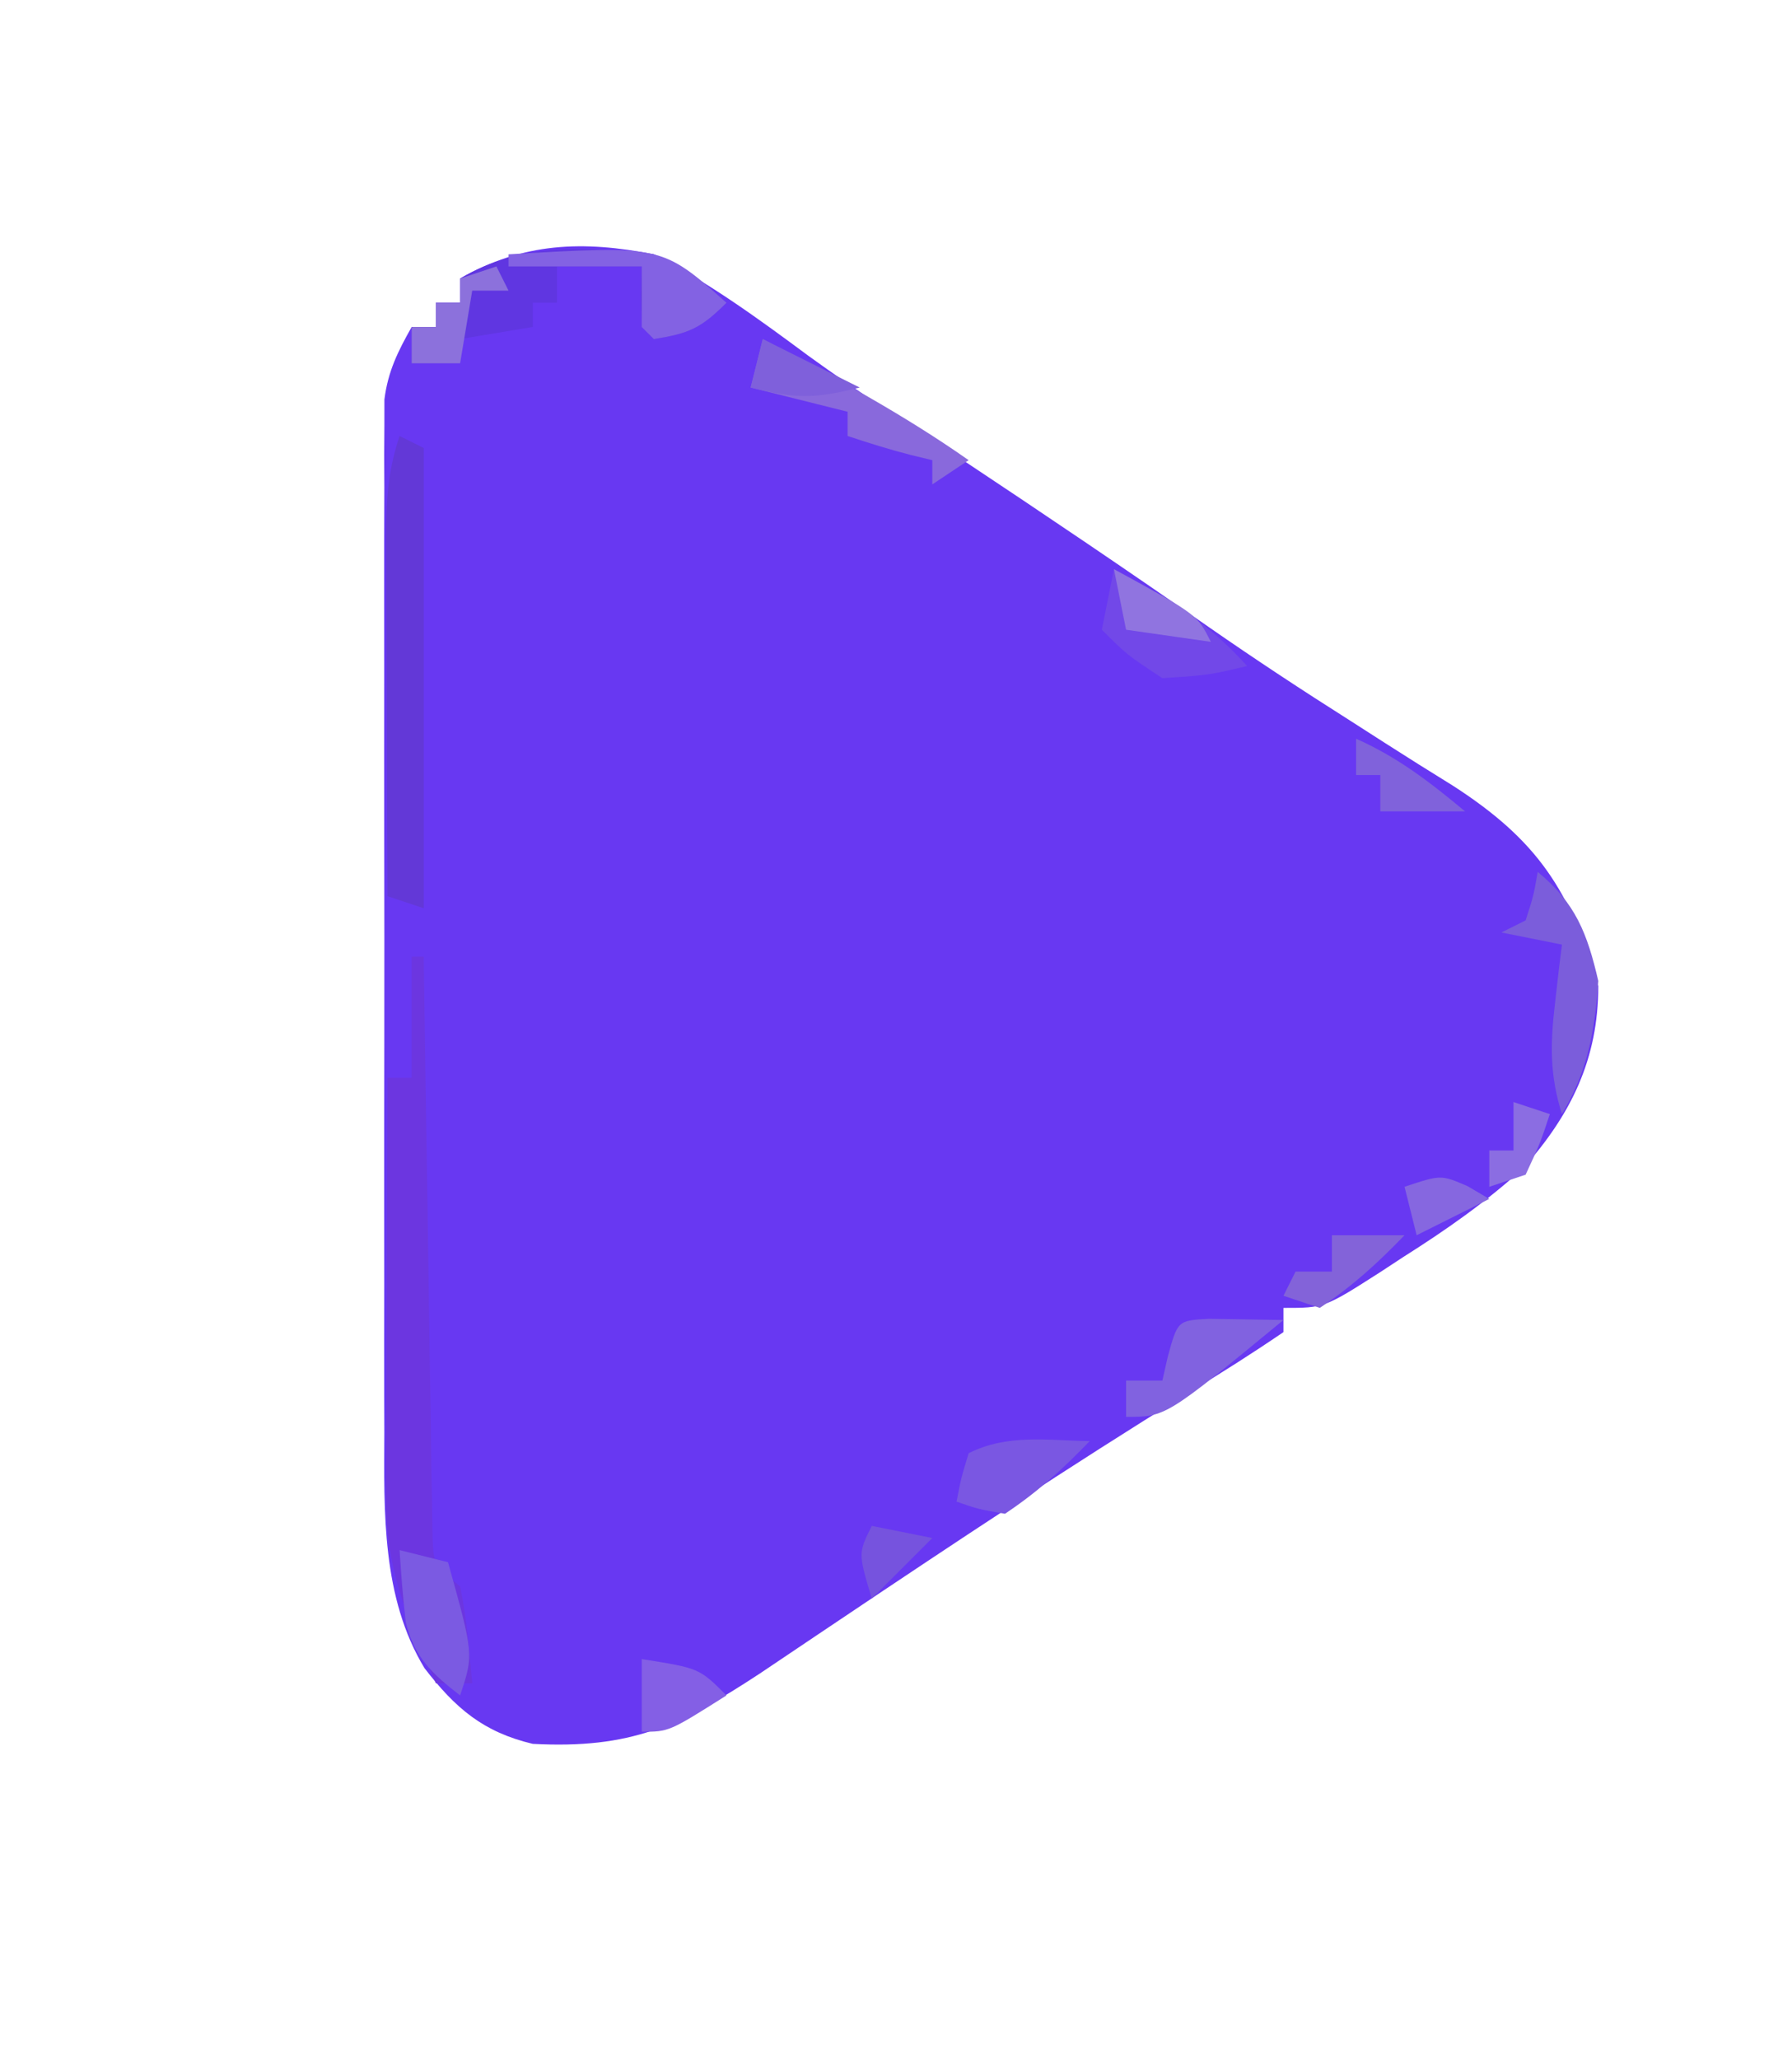 <?xml version="1.0" encoding="UTF-8"?>
<svg version="1.1" xmlns="http://www.w3.org/2000/svg" width="148" height="170">
<path d="M0 0 C4.606 2.372 8.642 5.324 12.797 8.404 C16.916 11.388 21.191 14.14 25.438 16.938 C32.295 21.498 39.123 26.095 45.876 30.81 C49.702 33.468 53.579 36.019 57.516 38.512 C58.941 39.426 58.941 39.426 60.395 40.359 C62.252 41.548 64.119 42.722 65.996 43.879 C72.987 48.385 75.707 52.556 78 60.438 C78 66.435 75.758 71.027 71.797 75.473 C68.667 78.301 65.431 80.563 61.875 82.812 C61.255 83.219 60.635 83.626 59.996 84.045 C55.377 87 55.377 87 52 87 C52 87.66 52 88.32 52 89 C49.429 90.754 46.847 92.388 44.188 94 C34.329 100.089 24.697 106.485 15.079 112.943 C14.514 113.322 13.949 113.701 13.367 114.091 C11.826 115.125 10.285 116.161 8.745 117.198 C2.098 121.562 -1.926 123.425 -10 123 C-14.079 122.029 -16.378 120.074 -18.941 116.749 C-22.475 110.912 -22.289 103.842 -22.259 97.251 C-22.262 96.31 -22.266 95.369 -22.269 94.4 C-22.278 91.313 -22.272 88.227 -22.266 85.141 C-22.267 82.987 -22.269 80.833 -22.271 78.679 C-22.274 74.177 -22.27 69.675 -22.261 65.173 C-22.249 59.401 -22.256 53.628 -22.268 47.856 C-22.275 43.414 -22.273 38.972 -22.268 34.53 C-22.266 32.401 -22.268 30.271 -22.273 28.142 C-22.278 25.172 -22.27 22.202 -22.259 19.231 C-22.263 18.351 -22.267 17.471 -22.271 16.565 C-22.265 15.754 -22.26 14.944 -22.254 14.11 C-22.253 13.408 -22.252 12.707 -22.252 11.985 C-21.957 9.661 -21.145 8.028 -20 6 C-19.34 6 -18.68 6 -18 6 C-18 5.34 -18 4.68 -18 4 C-17.34 4 -16.68 4 -16 4 C-16 3.34 -16 2.68 -16 2 C-10.775 -0.986 -5.849 -1.154 0 0 Z " fill="#6838F2" transform="translate(54,21)"/>
<path d="M0 0 C0.33 0 0.66 0 1 0 C1.008 0.622 1.016 1.244 1.025 1.885 C1.11 8.341 1.21 14.797 1.317 21.252 C1.356 23.664 1.391 26.075 1.422 28.487 C1.467 31.947 1.525 35.407 1.586 38.867 C1.603 40.492 1.603 40.492 1.621 42.15 C1.641 43.151 1.661 44.152 1.681 45.183 C1.694 46.067 1.708 46.951 1.722 47.861 C1.807 50.213 1.807 50.213 4 52 C4.565 54.655 4.738 57.291 5 60 C4.01 60 3.02 60 2 60 C-0.244 54.926 -2.132 50.591 -2.114 44.966 C-2.113 44.185 -2.113 43.405 -2.113 42.601 C-2.108 41.768 -2.103 40.936 -2.098 40.078 C-2.096 39.218 -2.095 38.358 -2.093 37.472 C-2.088 34.731 -2.075 31.991 -2.062 29.25 C-2.057 27.389 -2.053 25.529 -2.049 23.668 C-2.038 19.112 -2.021 14.556 -2 10 C-1.34 10 -0.68 10 0 10 C0 6.7 0 3.4 0 0 Z " fill="#6C36E0" transform="translate(34,79)"/>
<path d="M0 0 C0.66 0.33 1.32 0.66 2 1 C2 13.54 2 26.08 2 39 C1.01 38.67 0.02 38.34 -1 38 C-1.025 33.07 -1.043 28.141 -1.055 23.211 C-1.06 21.534 -1.067 19.857 -1.075 18.18 C-1.088 15.77 -1.093 13.359 -1.098 10.949 C-1.103 10.199 -1.108 9.449 -1.113 8.676 C-1.114 5.51 -1.009 3.027 0 0 Z " fill="#6338D7" transform="translate(33,36)"/>
<path d="M0 0 C2.52 1.069 3.931 2.161 6 4 C3.867 6.133 2.899 6.532 0 7 C-1 6 -1 6 -1.062 3.438 C-1.042 2.633 -1.021 1.829 -1 1 C-3.31 1 -5.62 1 -8 1 C-8 1.99 -8 2.98 -8 4 C-8.66 4 -9.32 4 -10 4 C-10 4.66 -10 5.32 -10 6 C-11.98 6.33 -13.96 6.66 -16 7 C-16 7.66 -16 8.32 -16 9 C-17.32 9 -18.64 9 -20 9 C-20 8.01 -20 7.02 -20 6 C-19.34 6 -18.68 6 -18 6 C-18 5.34 -18 4.68 -18 4 C-17.34 4 -16.68 4 -16 4 C-16 3.34 -16 2.68 -16 2 C-11.018 -0.979 -5.627 -0.645 0 0 Z " fill="#6036E1" transform="translate(54,21)"/>
<path d="M0 0 C3.123 2.555 4.101 5.103 5 9 C4.716 13.125 4.138 16.437 2 20 C0.969 16.731 1.036 14.14 1.438 10.75 C1.539 9.858 1.641 8.966 1.746 8.047 C1.83 7.371 1.914 6.696 2 6 C0.35 5.67 -1.3 5.34 -3 5 C-2.34 4.67 -1.68 4.34 -1 4 C-0.348 1.975 -0.348 1.975 0 0 Z " fill="#7B5DDB" transform="translate(127,72)"/>
<path d="M0 0 C4.285 2.307 7.723 4.33 11 8 C7.812 8.75 7.812 8.75 4 9 C1.062 7.062 1.062 7.062 -1 5 C-0.67 3.35 -0.34 1.7 0 0 Z " fill="#7248E8" transform="translate(92,47)"/>
<path d="M0 0 C5.832 3.113 11.587 6.196 17 10 C16.01 10.66 15.02 11.32 14 12 C14 11.34 14 10.68 14 10 C13.402 9.856 12.804 9.711 12.188 9.562 C10.438 9.113 8.713 8.571 7 8 C7 7.34 7 6.68 7 6 C4.36 5.34 1.72 4.68 -1 4 C-0.67 2.68 -0.34 1.36 0 0 Z " fill="#8969DC" transform="translate(63,28)"/>
<path d="M0 0 C1.32 0.33 2.64 0.66 4 1 C6.125 8.625 6.125 8.625 5 12 C2.699 10.218 1.2 8.837 0.512 5.953 C0.277 3.975 0.132 1.987 0 0 Z " fill="#7B5AE2" transform="translate(33,128)"/>
<path d="M0 0 C2.051 0.033 4.102 0.065 6.152 0.098 C-3.562 8.098 -3.562 8.098 -6.848 8.098 C-6.848 7.108 -6.848 6.118 -6.848 5.098 C-5.858 5.098 -4.868 5.098 -3.848 5.098 C-3.631 4.139 -3.631 4.139 -3.41 3.16 C-2.586 0.137 -2.586 0.137 0 0 Z " fill="#8162E0" transform="translate(99.848,108.902)"/>
<path d="M0 0 C-2.257 2.335 -4.281 4.187 -7 6 C-9.188 5.625 -9.188 5.625 -11 5 C-10.625 3.062 -10.625 3.062 -10 1 C-6.785 -0.607 -3.564 -0.057 0 0 Z " fill="#7A57E2" transform="translate(90,119)"/>
<path d="M0 0 C12.67 -0.738 12.67 -0.738 18 4 C15.867 6.133 14.899 6.532 12 7 C11.67 6.67 11.34 6.34 11 6 C11 4.35 11 2.7 11 1 C7.37 1 3.74 1 0 1 C0 0.67 0 0.34 0 0 Z " fill="#8362E3" transform="translate(42,21)"/>
<path d="M0 0 C4.75 0.75 4.75 0.75 7 3 C2.25 6 2.25 6 0 6 C0 4.02 0 2.04 0 0 Z " fill="#845FE5" transform="translate(53,137)"/>
<path d="M0 0 C1.98 0 3.96 0 6 0 C3.743 2.335 1.719 4.187 -1 6 C-1.99 5.67 -2.98 5.34 -4 5 C-3.67 4.34 -3.34 3.68 -3 3 C-2.01 3 -1.02 3 0 3 C0 2.01 0 1.02 0 0 Z " fill="#8363D9" transform="translate(110,102)"/>
<path d="M0 0 C3.436 1.527 6.119 3.599 9 6 C6.69 6 4.38 6 2 6 C2 5.01 2 4.02 2 3 C1.34 3 0.68 3 0 3 C0 2.01 0 1.02 0 0 Z " fill="#8062DB" transform="translate(112,61)"/>
<path d="M0 0 C0.33 0.66 0.66 1.32 1 2 C0.01 2 -0.98 2 -2 2 C-2.33 3.98 -2.66 5.96 -3 8 C-4.32 8 -5.64 8 -7 8 C-7 7.01 -7 6.02 -7 5 C-6.34 5 -5.68 5 -5 5 C-5 4.34 -5 3.68 -5 3 C-4.34 3 -3.68 3 -3 3 C-3 2.34 -3 1.68 -3 1 C-2.01 0.67 -1.02 0.34 0 0 Z " fill="#8C71DC" transform="translate(41,22)"/>
<path d="M0 0 C6.875 3.75 6.875 3.75 8 6 C5.69 5.67 3.38 5.34 1 5 C0.67 3.35 0.34 1.7 0 0 Z " fill="#9074E0" transform="translate(92,47)"/>
<path d="M0 0 C1.65 0.33 3.3 0.66 5 1 C3.35 2.65 1.7 4.3 0 6 C-1.125 2.25 -1.125 2.25 0 0 Z " fill="#7653DE" transform="translate(72,126)"/>
<path d="M0 0 C3.96 1.98 3.96 1.98 8 4 C4.164 4.959 2.676 4.919 -1 4 C-0.67 2.68 -0.34 1.36 0 0 Z " fill="#7F60DB" transform="translate(63,28)"/>
<path d="M0 0 C0.598 0.351 1.196 0.701 1.812 1.062 C-0.168 2.053 -2.147 3.042 -4.188 4.062 C-4.518 2.743 -4.848 1.423 -5.188 0.062 C-2.188 -0.938 -2.188 -0.938 0 0 Z " fill="#8667E0" transform="translate(121.188,97.938)"/>
<path d="M0 0 C0.99 0.33 1.98 0.66 3 1 C2.188 3.438 2.188 3.438 1 6 C0.01 6.33 -0.98 6.66 -2 7 C-2 6.01 -2 5.02 -2 4 C-1.34 4 -0.68 4 0 4 C0 2.68 0 1.36 0 0 Z " fill="#8B6DE2" transform="translate(125,91)"/>
</svg>
